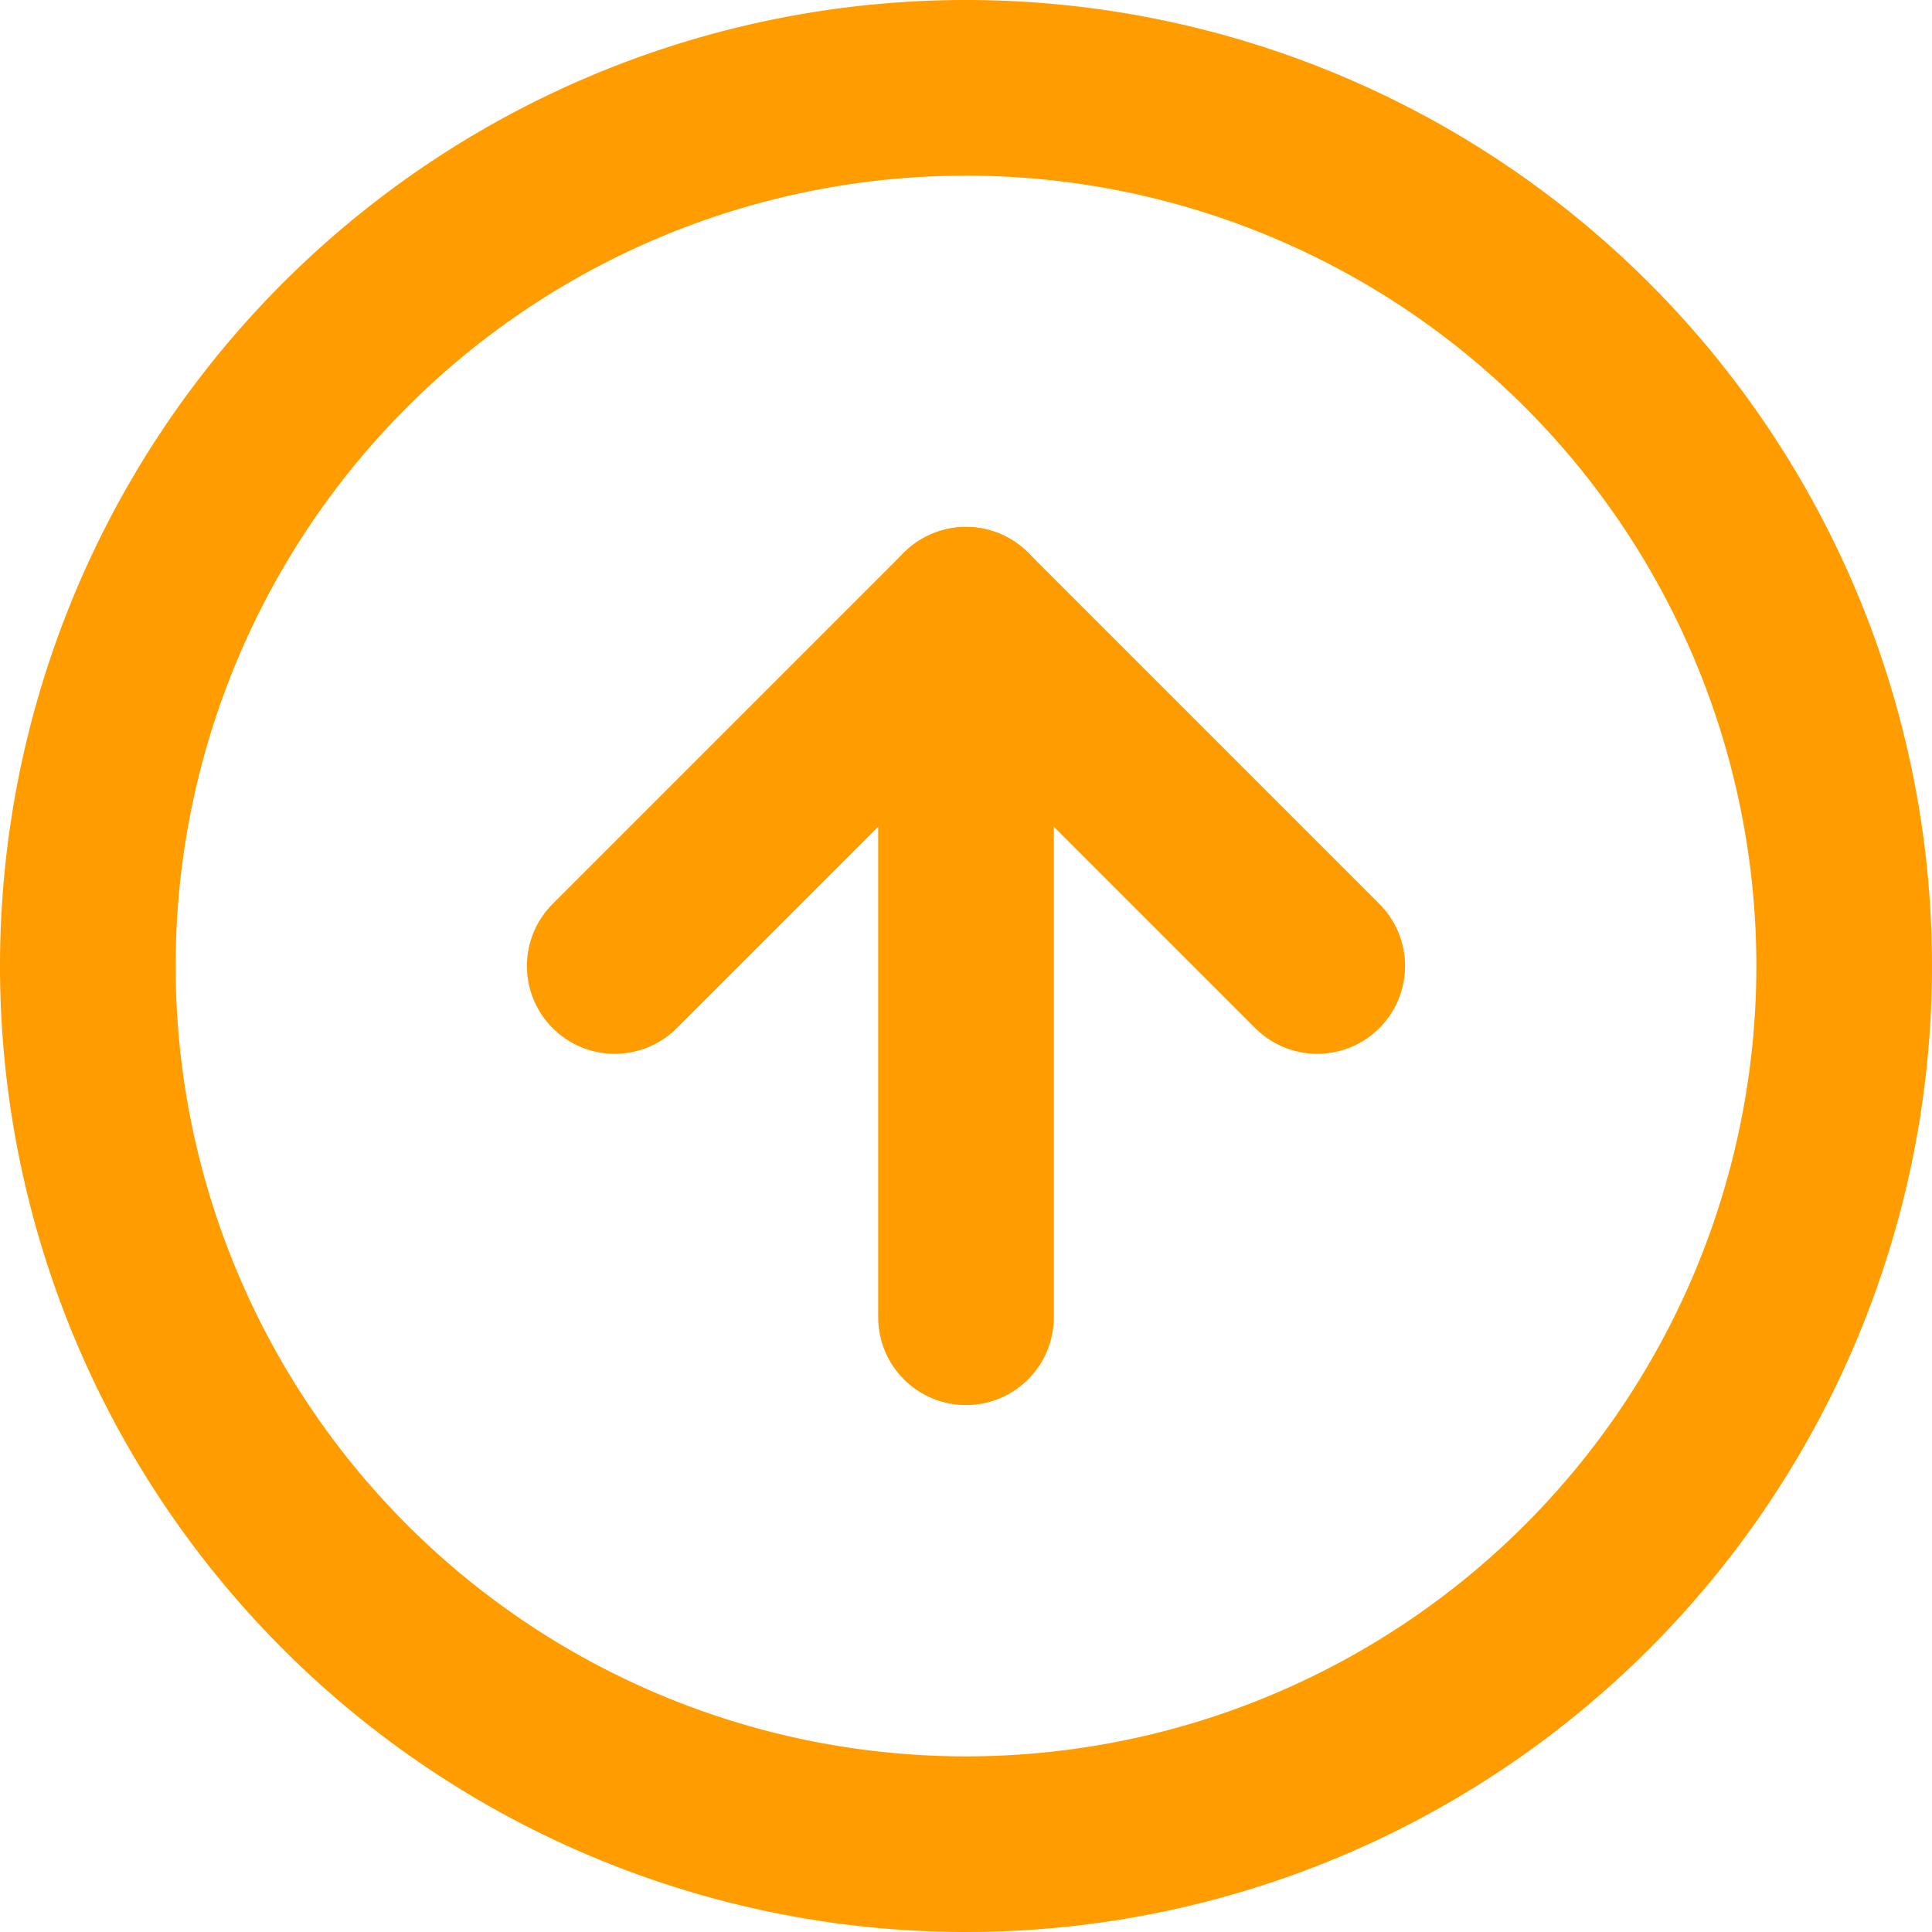 <svg xmlns="http://www.w3.org/2000/svg" width="33" height="33" viewBox="0 0 33 33">
  <g id="Icon_feather-arrow-down-circle" data-name="Icon feather-arrow-down-circle" transform="translate(34.5 34.5) rotate(180)">
    <path id="パス_61" data-name="パス 61" d="M33,18A15,15,0,1,1,18,3,15,15,0,0,1,33,18Z" fill="none" stroke="#ff9d00" stroke-linecap="round" stroke-linejoin="round" stroke-width="3"/>
    <path id="パス_62" data-name="パス 62" d="M12,18l6,6,6-6" fill="none" stroke="#ff9d00" stroke-linecap="round" stroke-linejoin="round" stroke-width="3"/>
    <path id="パス_63" data-name="パス 63" d="M18,12V24" fill="none" stroke="#ff9d00" stroke-linecap="round" stroke-linejoin="round" stroke-width="3"/>
  </g>
</svg>
